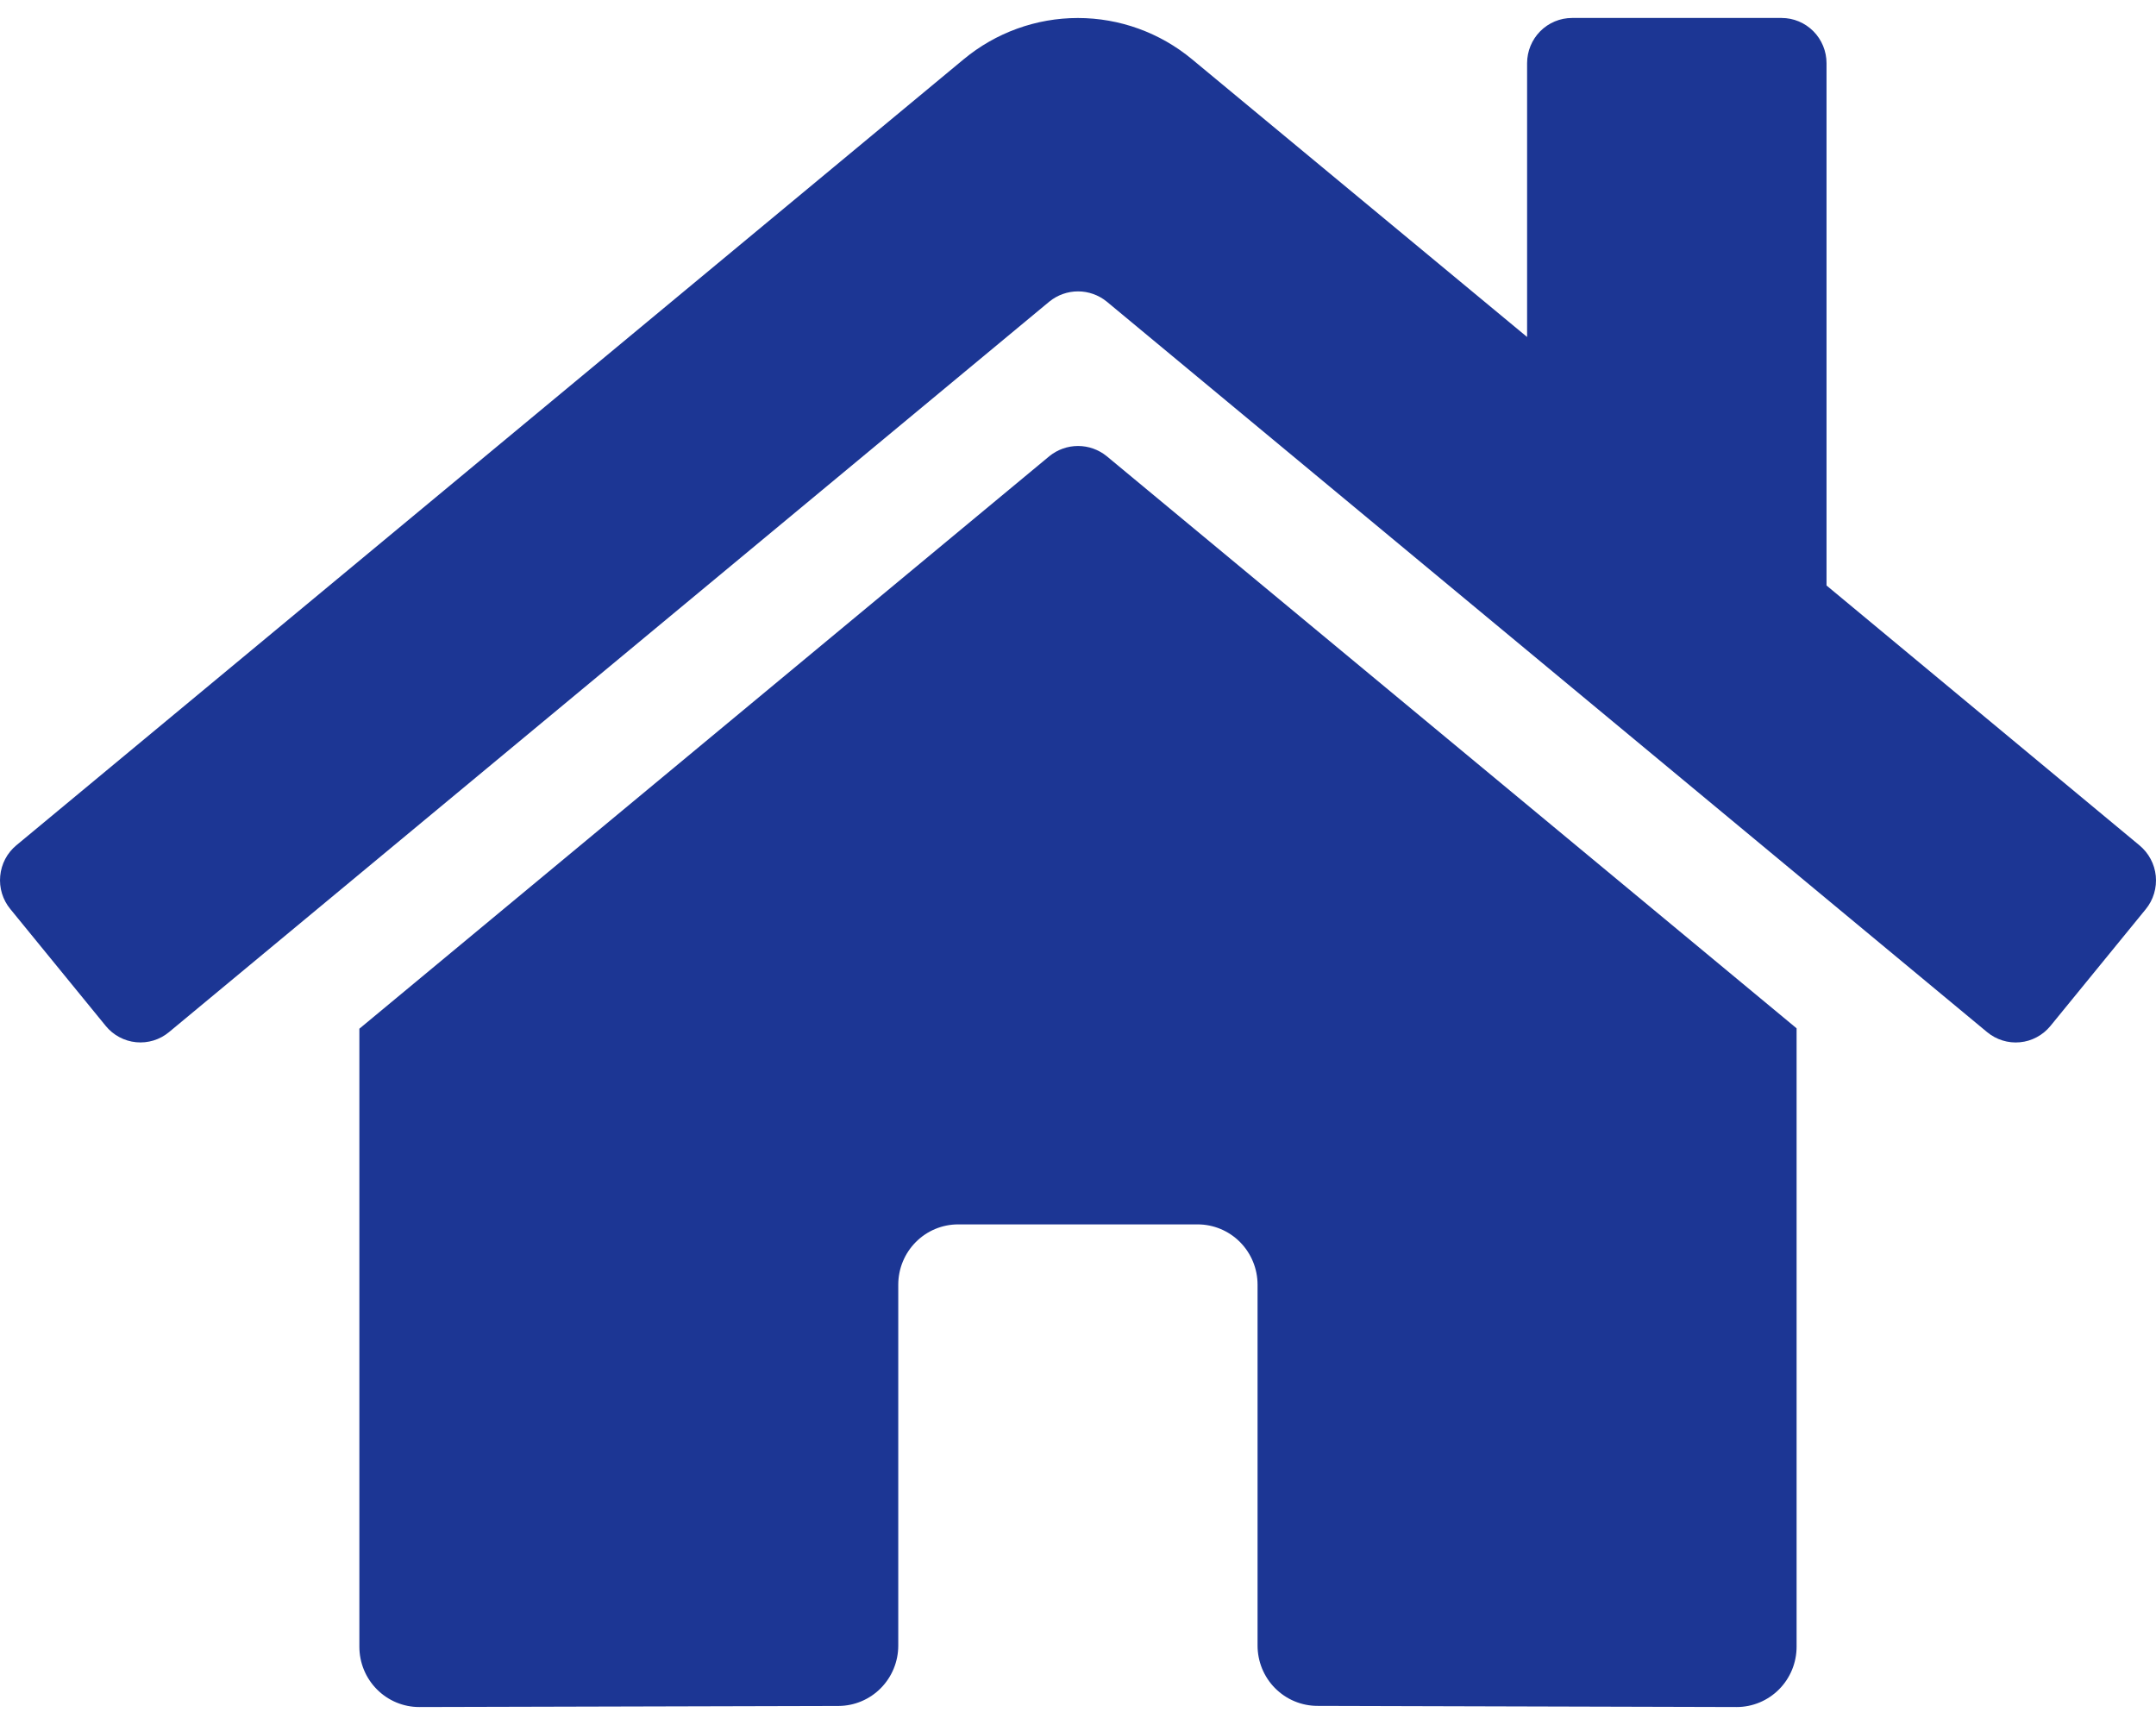 <?xml version="1.0" encoding="UTF-8"?>
<svg xmlns="http://www.w3.org/2000/svg" width="60" height="48" viewBox="0 0 60 48" fill="none">
  <g clip-path="url(#clip0_223_4)">
    <path d="M29.204 12.693L10.001 28.625V45.821C10.001 46.267 10.176 46.694 10.489 47.008C10.801 47.323 11.225 47.5 11.667 47.5L23.339 47.47C23.78 47.467 24.202 47.289 24.512 46.975C24.823 46.66 24.998 46.235 24.998 45.791V35.749C24.998 35.303 25.173 34.877 25.486 34.562C25.798 34.247 26.222 34.07 26.664 34.07H33.33C33.772 34.07 34.196 34.247 34.509 34.562C34.821 34.877 34.997 35.303 34.997 35.749V45.783C34.996 46.004 35.039 46.223 35.122 46.428C35.206 46.632 35.328 46.818 35.483 46.974C35.638 47.13 35.822 47.255 36.024 47.339C36.227 47.424 36.444 47.468 36.663 47.468L48.331 47.5C48.773 47.5 49.197 47.323 49.51 47.008C49.822 46.694 49.998 46.267 49.998 45.821V28.614L30.798 12.693C30.572 12.51 30.291 12.41 30.001 12.41C29.711 12.41 29.43 12.51 29.204 12.693ZM59.539 23.522L50.831 16.292V1.759C50.831 1.425 50.699 1.105 50.465 0.869C50.23 0.633 49.913 0.5 49.581 0.5H43.748C43.417 0.5 43.099 0.633 42.864 0.869C42.63 1.105 42.498 1.425 42.498 1.759V9.377L33.173 1.649C32.278 0.907 31.155 0.501 29.996 0.501C28.837 0.501 27.714 0.907 26.819 1.649L0.454 23.522C0.327 23.628 0.222 23.757 0.145 23.903C0.069 24.049 0.021 24.209 0.006 24.374C-0.01 24.539 0.007 24.705 0.055 24.863C0.104 25.021 0.182 25.168 0.287 25.295L2.943 28.548C3.047 28.676 3.176 28.782 3.321 28.859C3.466 28.937 3.625 28.985 3.788 29.001C3.952 29.017 4.117 29 4.274 28.952C4.431 28.904 4.578 28.824 4.704 28.719L29.204 8.391C29.43 8.208 29.711 8.108 30.001 8.108C30.291 8.108 30.572 8.208 30.798 8.391L55.299 28.719C55.426 28.824 55.572 28.904 55.729 28.952C55.886 29.001 56.051 29.018 56.214 29.002C56.377 28.987 56.536 28.939 56.681 28.861C56.827 28.784 56.955 28.678 57.06 28.551L59.716 25.298C59.82 25.17 59.899 25.023 59.946 24.864C59.994 24.705 60.01 24.538 59.994 24.373C59.977 24.208 59.929 24.048 59.85 23.902C59.772 23.756 59.666 23.627 59.539 23.522Z" fill="#1C3694"></path>
  </g>
  <defs>
    <clipPath id="clip0_223_4">
      <rect width="60" height="47" fill="white" transform="translate(0 0.5)"></rect>
    </clipPath>
  </defs>
</svg>
